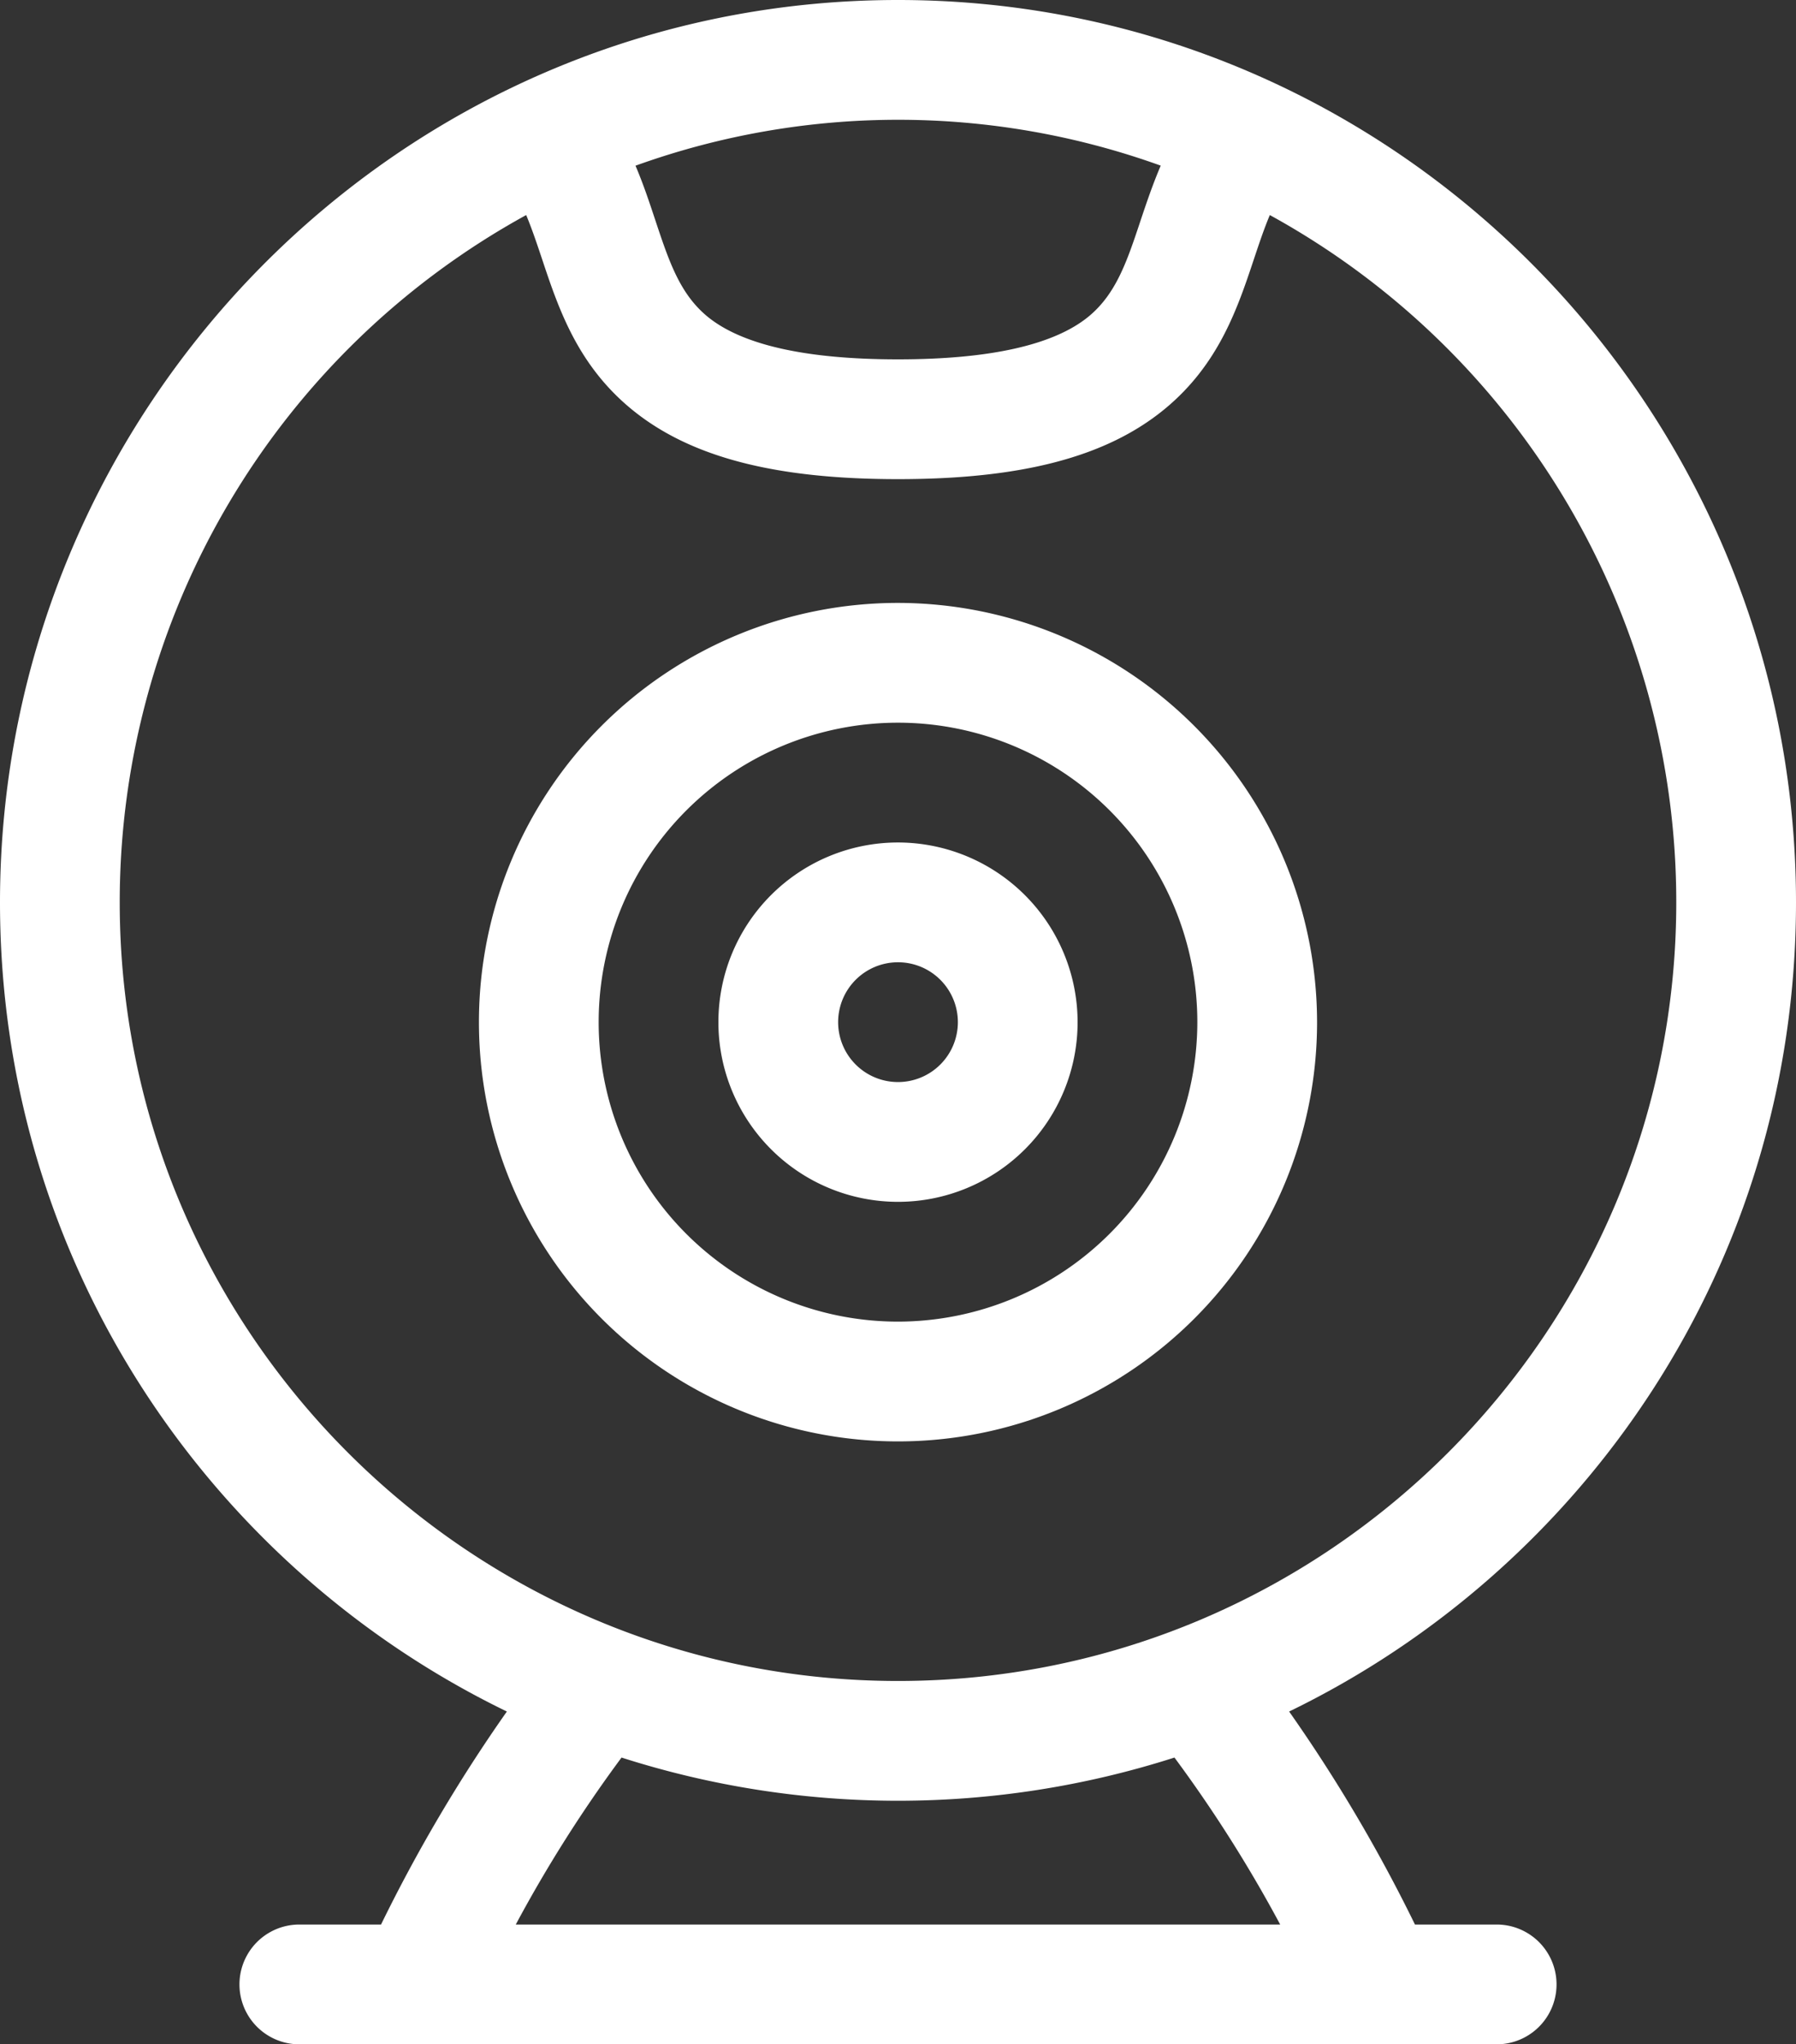 <svg id="Layer_1" data-name="Layer 1" xmlns="http://www.w3.org/2000/svg" viewBox="0 0 450 512"><rect x="0" y="0" width="450" height="512" fill="#333333" stroke="none"/><defs><style>.cls-1{fill:#fff;}</style></defs><title>webcam2</title><path class="cls-1" d="M256,0C130.89,0,31,102.47,31,226c0,90.61,53.11,166.84,127,202.65A392.11,392.11,0,0,0,126.47,482H106a15,15,0,0,0,0,30H406a15,15,0,0,0,0-30H385.53A392.11,392.11,0,0,0,354,428.65C427.7,392.93,481,316.84,481,226,481,102.26,380.84,0,256,0Zm65.82,41.5c-2,4.69-3.58,9.36-5.05,13.76-3.42,10.27-6.13,18.38-13.08,24.07C295,86.41,279,90,256,90s-39-3.59-47.69-10.67c-6.95-5.69-9.66-13.8-13.08-24.07-1.46-4.4-3-9.07-5-13.76a194.11,194.11,0,0,1,131.64,0ZM351.76,482H160.23a339.59,339.59,0,0,1,26.5-41.82,227.14,227.14,0,0,0,138.54,0A340.44,340.44,0,0,1,351.76,482ZM256,421C148.48,421,61,333.52,61,226A196.28,196.28,0,0,1,162.84,53.86c1.4,3.34,2.63,7,3.93,10.88,4.16,12.48,8.87,26.62,22.54,37.81C203.87,114.45,225.06,120,256,120s52.13-5.55,66.69-17.45c13.67-11.19,18.38-25.33,22.54-37.81,1.3-3.9,2.53-7.54,3.93-10.88A196.28,196.28,0,0,1,451,226C451,333.52,363.52,421,256,421Z" transform="translate(-31)"/><path class="cls-1" d="M256,151A105,105,0,1,0,361,256,105.12,105.12,0,0,0,256,151Zm0,180a75,75,0,1,1,75-75A75.08,75.08,0,0,1,256,331Z" transform="translate(-31)"/><path class="cls-1" d="M256,211a45,45,0,1,0,45,45A45.05,45.05,0,0,0,256,211Zm0,60a15,15,0,1,1,15-15A15,15,0,0,1,256,271Z" transform="translate(-31)"/></svg>